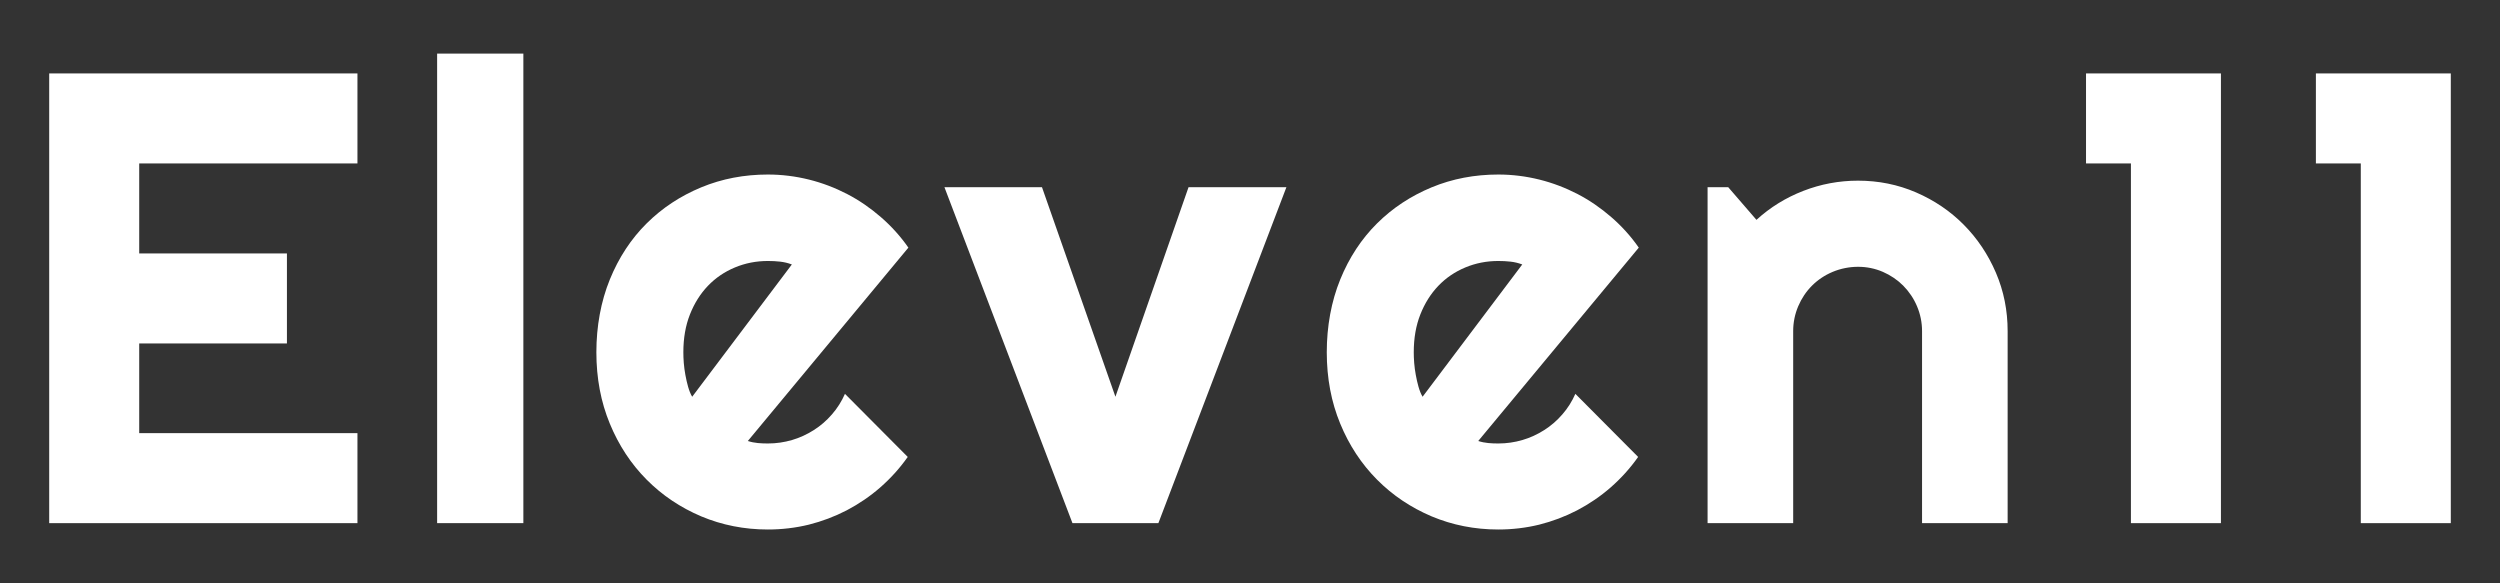 <?xml version="1.0" encoding="UTF-8"?><svg id="Layer_2" xmlns="http://www.w3.org/2000/svg" viewBox="0 0 232.2 54.16"><rect x="0" y="0" width="232.2" height="54.16" fill="#333333" stroke="none"/><defs><style>.cls-1{fill:#fff;}</style></defs><path class="cls-1" d="M33.2,48.59H4.57V6.82h28.63V15.18H12.93v8.36h13.72v8.36H12.93v8.33h20.27v8.36Z"/><path class="cls-1" d="M48.61,48.59h-8.01V4.98h8.01V48.59Z"/><path class="cls-1" d="M69.46,40.96c.31,.1,.62,.16,.93,.19,.31,.03,.62,.04,.93,.04,.78,0,1.52-.11,2.24-.32,.72-.21,1.39-.52,2.02-.92,.63-.4,1.19-.88,1.69-1.46,.5-.57,.9-1.21,1.21-1.91l5.83,5.86c-.74,1.05-1.59,1.99-2.55,2.83-.96,.84-2,1.54-3.12,2.13-1.12,.58-2.29,1.02-3.52,1.33-1.23,.3-2.5,.45-3.8,.45-2.19,0-4.26-.41-6.19-1.22-1.93-.82-3.62-1.95-5.07-3.41-1.45-1.46-2.59-3.19-3.42-5.2s-1.25-4.22-1.25-6.63,.42-4.72,1.25-6.76c.83-2.04,1.98-3.78,3.42-5.21,1.45-1.44,3.14-2.55,5.07-3.35,1.93-.8,4-1.19,6.19-1.19,1.3,0,2.57,.16,3.82,.47,1.24,.31,2.42,.76,3.54,1.34,1.12,.58,2.16,1.3,3.13,2.14,.97,.84,1.83,1.79,2.56,2.84l-14.92,17.97Zm4.08-16.4c-.37-.14-.73-.22-1.09-.26-.36-.04-.73-.06-1.12-.06-1.09,0-2.11,.2-3.07,.6-.96,.4-1.8,.97-2.5,1.7-.71,.74-1.27,1.63-1.68,2.67-.41,1.04-.61,2.21-.61,3.51,0,.29,.01,.62,.04,.99,.03,.37,.08,.74,.15,1.12,.07,.38,.15,.74,.25,1.09s.22,.66,.38,.93l9.26-12.29Z"/><path class="cls-1" d="M99.61,48.59l-11.89-31.2h9.06l6.82,19.46,6.79-19.46h9.09l-11.89,31.2h-7.98Z"/><path class="cls-1" d="M137.3,40.96c.31,.1,.62,.16,.93,.19,.31,.03,.62,.04,.93,.04,.78,0,1.52-.11,2.24-.32,.72-.21,1.39-.52,2.02-.92,.63-.4,1.19-.88,1.69-1.46,.5-.57,.9-1.21,1.21-1.91l5.83,5.86c-.74,1.05-1.59,1.99-2.55,2.83-.96,.84-2,1.54-3.12,2.13-1.12,.58-2.29,1.02-3.52,1.33-1.23,.3-2.5,.45-3.8,.45-2.19,0-4.26-.41-6.19-1.22-1.93-.82-3.62-1.95-5.07-3.41-1.45-1.46-2.59-3.19-3.42-5.2s-1.25-4.22-1.25-6.63,.42-4.72,1.25-6.76c.83-2.04,1.98-3.78,3.42-5.21,1.45-1.44,3.14-2.55,5.07-3.35,1.93-.8,4-1.19,6.19-1.19,1.3,0,2.57,.16,3.82,.47,1.24,.31,2.42,.76,3.54,1.34,1.12,.58,2.16,1.3,3.13,2.14,.97,.84,1.83,1.79,2.56,2.84l-14.92,17.97Zm4.08-16.4c-.37-.14-.73-.22-1.09-.26-.36-.04-.73-.06-1.12-.06-1.09,0-2.11,.2-3.07,.6-.96,.4-1.8,.97-2.5,1.7-.71,.74-1.27,1.63-1.68,2.67-.41,1.04-.61,2.21-.61,3.51,0,.29,.01,.62,.04,.99,.03,.37,.08,.74,.15,1.12,.07,.38,.15,.74,.25,1.09s.22,.66,.38,.93l9.26-12.29Z"/><path class="cls-1" d="M166.55,48.59h-7.95V17.39h1.92l2.62,3.03c1.28-1.17,2.73-2.06,4.35-2.69s3.32-.95,5.08-.95c1.9,0,3.7,.36,5.39,1.09,1.69,.73,3.17,1.73,4.43,3,1.26,1.27,2.26,2.76,2.99,4.46,.73,1.7,1.09,3.51,1.09,5.43v17.83h-7.95V30.76c0-.82-.16-1.59-.47-2.32-.31-.73-.74-1.36-1.28-1.91-.54-.54-1.18-.97-1.89-1.28-.72-.31-1.49-.47-2.3-.47s-1.62,.16-2.36,.47c-.74,.31-1.38,.74-1.92,1.28-.54,.54-.97,1.18-1.28,1.91-.31,.73-.47,1.5-.47,2.32v17.83Z"/><path class="cls-1" d="M206.28,48.59h-8.36V15.18h-4.17V6.82h12.53V48.59Z"/><path class="cls-1" d="M227.63,48.59h-8.36V15.18h-4.17V6.82h12.53V48.59Z"/></svg>